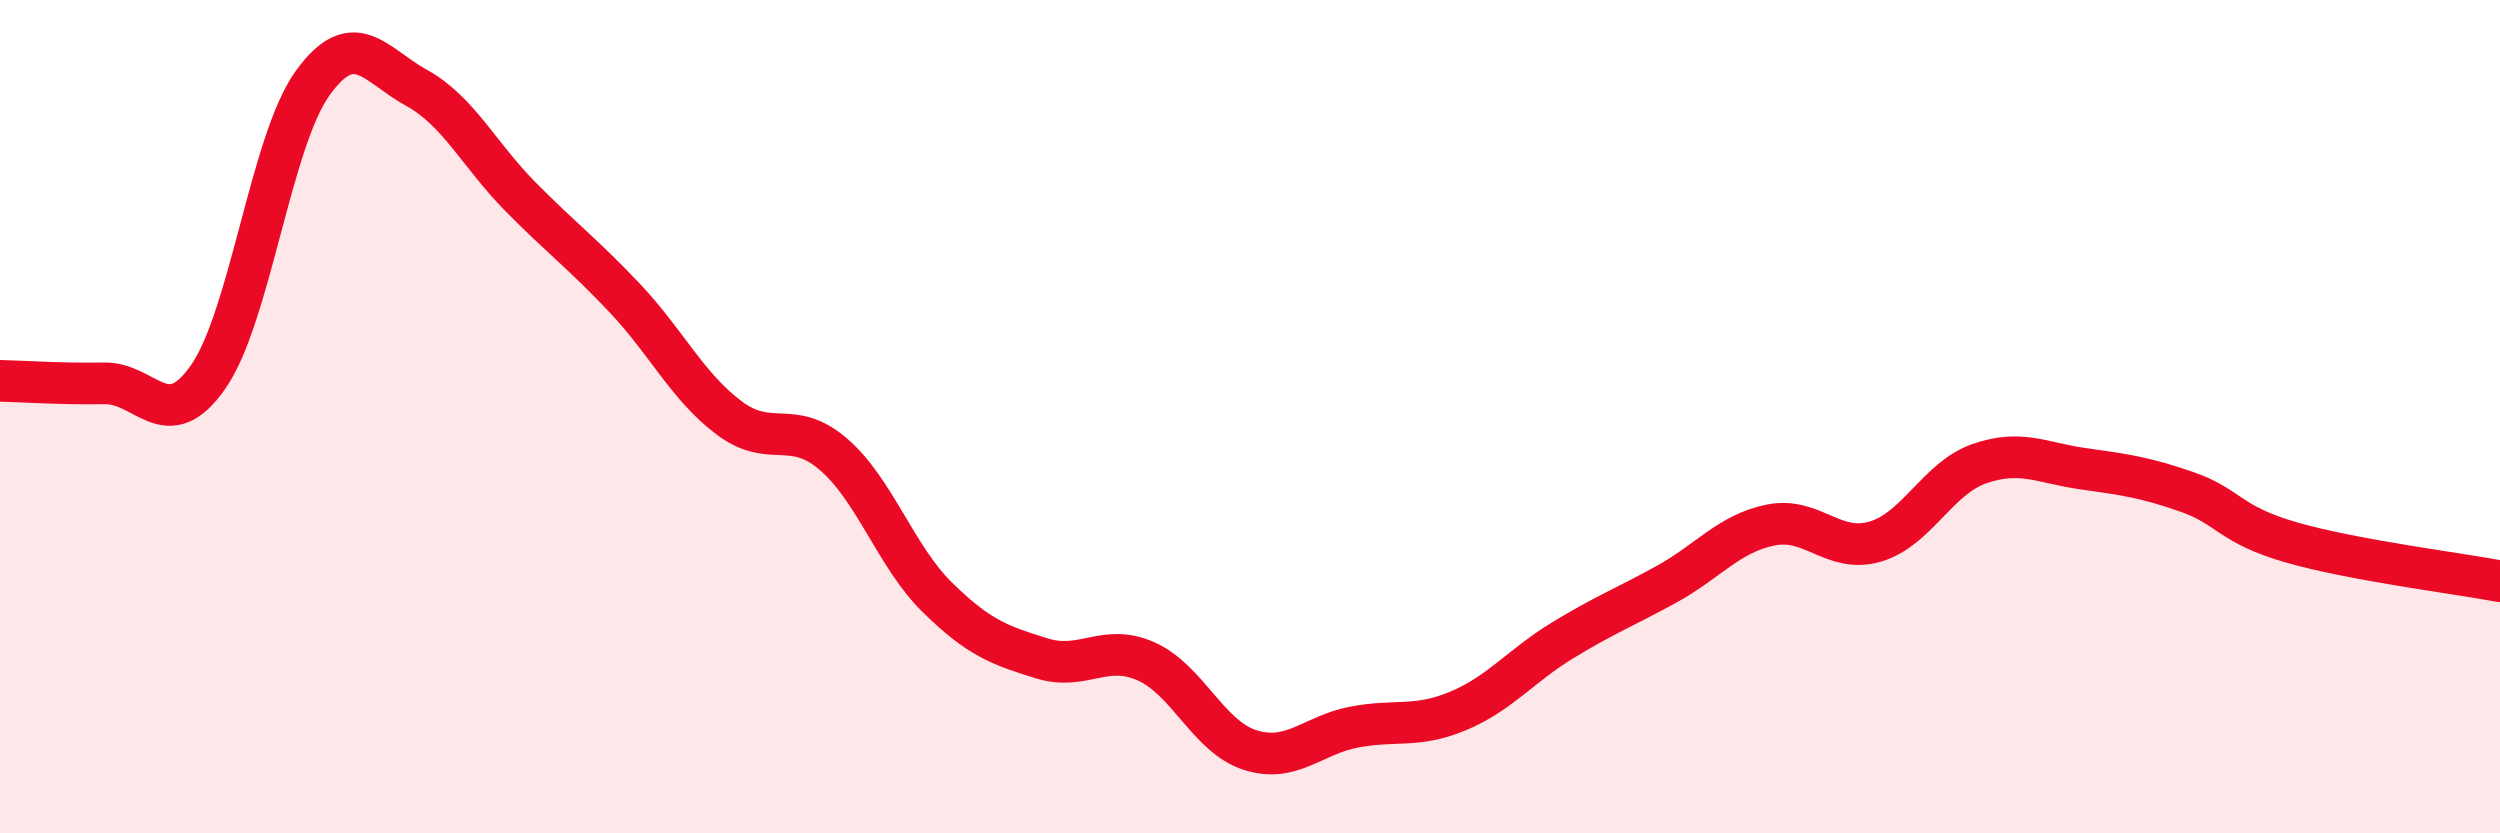 
    <svg width="60" height="20" viewBox="0 0 60 20" xmlns="http://www.w3.org/2000/svg">
      <path
        d="M 0,9.14 C 0.5,9.15 1.5,9.22 2.5,9.2 C 3.5,9.18 4,10.48 5,9.04 C 6,7.6 6.5,3.39 7.5,2 C 8.5,0.61 9,1.56 10,2.11 C 11,2.66 11.5,3.72 12.5,4.73 C 13.5,5.74 14,6.1 15,7.16 C 16,8.22 16.5,9.28 17.5,10.03 C 18.5,10.78 19,10.04 20,10.9 C 21,11.76 21.5,13.36 22.5,14.34 C 23.5,15.32 24,15.49 25,15.8 C 26,16.11 26.5,15.43 27.5,15.87 C 28.5,16.31 29,17.68 30,18 C 31,18.32 31.5,17.64 32.5,17.45 C 33.5,17.26 34,17.48 35,17.06 C 36,16.64 36.5,15.98 37.5,15.37 C 38.5,14.76 39,14.57 40,14.02 C 41,13.47 41.5,12.8 42.5,12.6 C 43.5,12.4 44,13.29 45,13 C 46,12.71 46.5,11.48 47.5,11.13 C 48.5,10.78 49,11.11 50,11.25 C 51,11.39 51.5,11.46 52.5,11.81 C 53.5,12.16 53.5,12.59 55,13.02 C 56.5,13.45 59,13.76 60,13.95L60 20L0 20Z"
        fill="#EB0A25"
        opacity="0.1"
        stroke-linecap="round"
        stroke-linejoin="round"
      />
      <path
        d="M 0,9.14 C 0.5,9.15 1.5,9.22 2.5,9.2 C 3.5,9.18 4,10.48 5,9.04 C 6,7.6 6.5,3.39 7.5,2 C 8.5,0.61 9,1.56 10,2.11 C 11,2.66 11.5,3.72 12.5,4.73 C 13.5,5.74 14,6.1 15,7.16 C 16,8.22 16.5,9.28 17.5,10.03 C 18.5,10.78 19,10.04 20,10.9 C 21,11.76 21.5,13.36 22.5,14.34 C 23.5,15.32 24,15.49 25,15.8 C 26,16.11 26.5,15.43 27.5,15.87 C 28.5,16.31 29,17.68 30,18 C 31,18.32 31.5,17.64 32.5,17.45 C 33.5,17.26 34,17.48 35,17.06 C 36,16.64 36.5,15.98 37.5,15.37 C 38.5,14.76 39,14.57 40,14.02 C 41,13.47 41.5,12.8 42.5,12.6 C 43.5,12.4 44,13.29 45,13 C 46,12.71 46.5,11.48 47.5,11.13 C 48.5,10.78 49,11.11 50,11.25 C 51,11.39 51.5,11.46 52.5,11.81 C 53.5,12.16 53.5,12.59 55,13.02 C 56.5,13.45 59,13.76 60,13.95"
        stroke="#EB0A25"
        stroke-width="1"
        fill="none"
        stroke-linecap="round"
        stroke-linejoin="round"
      />
    </svg>
  